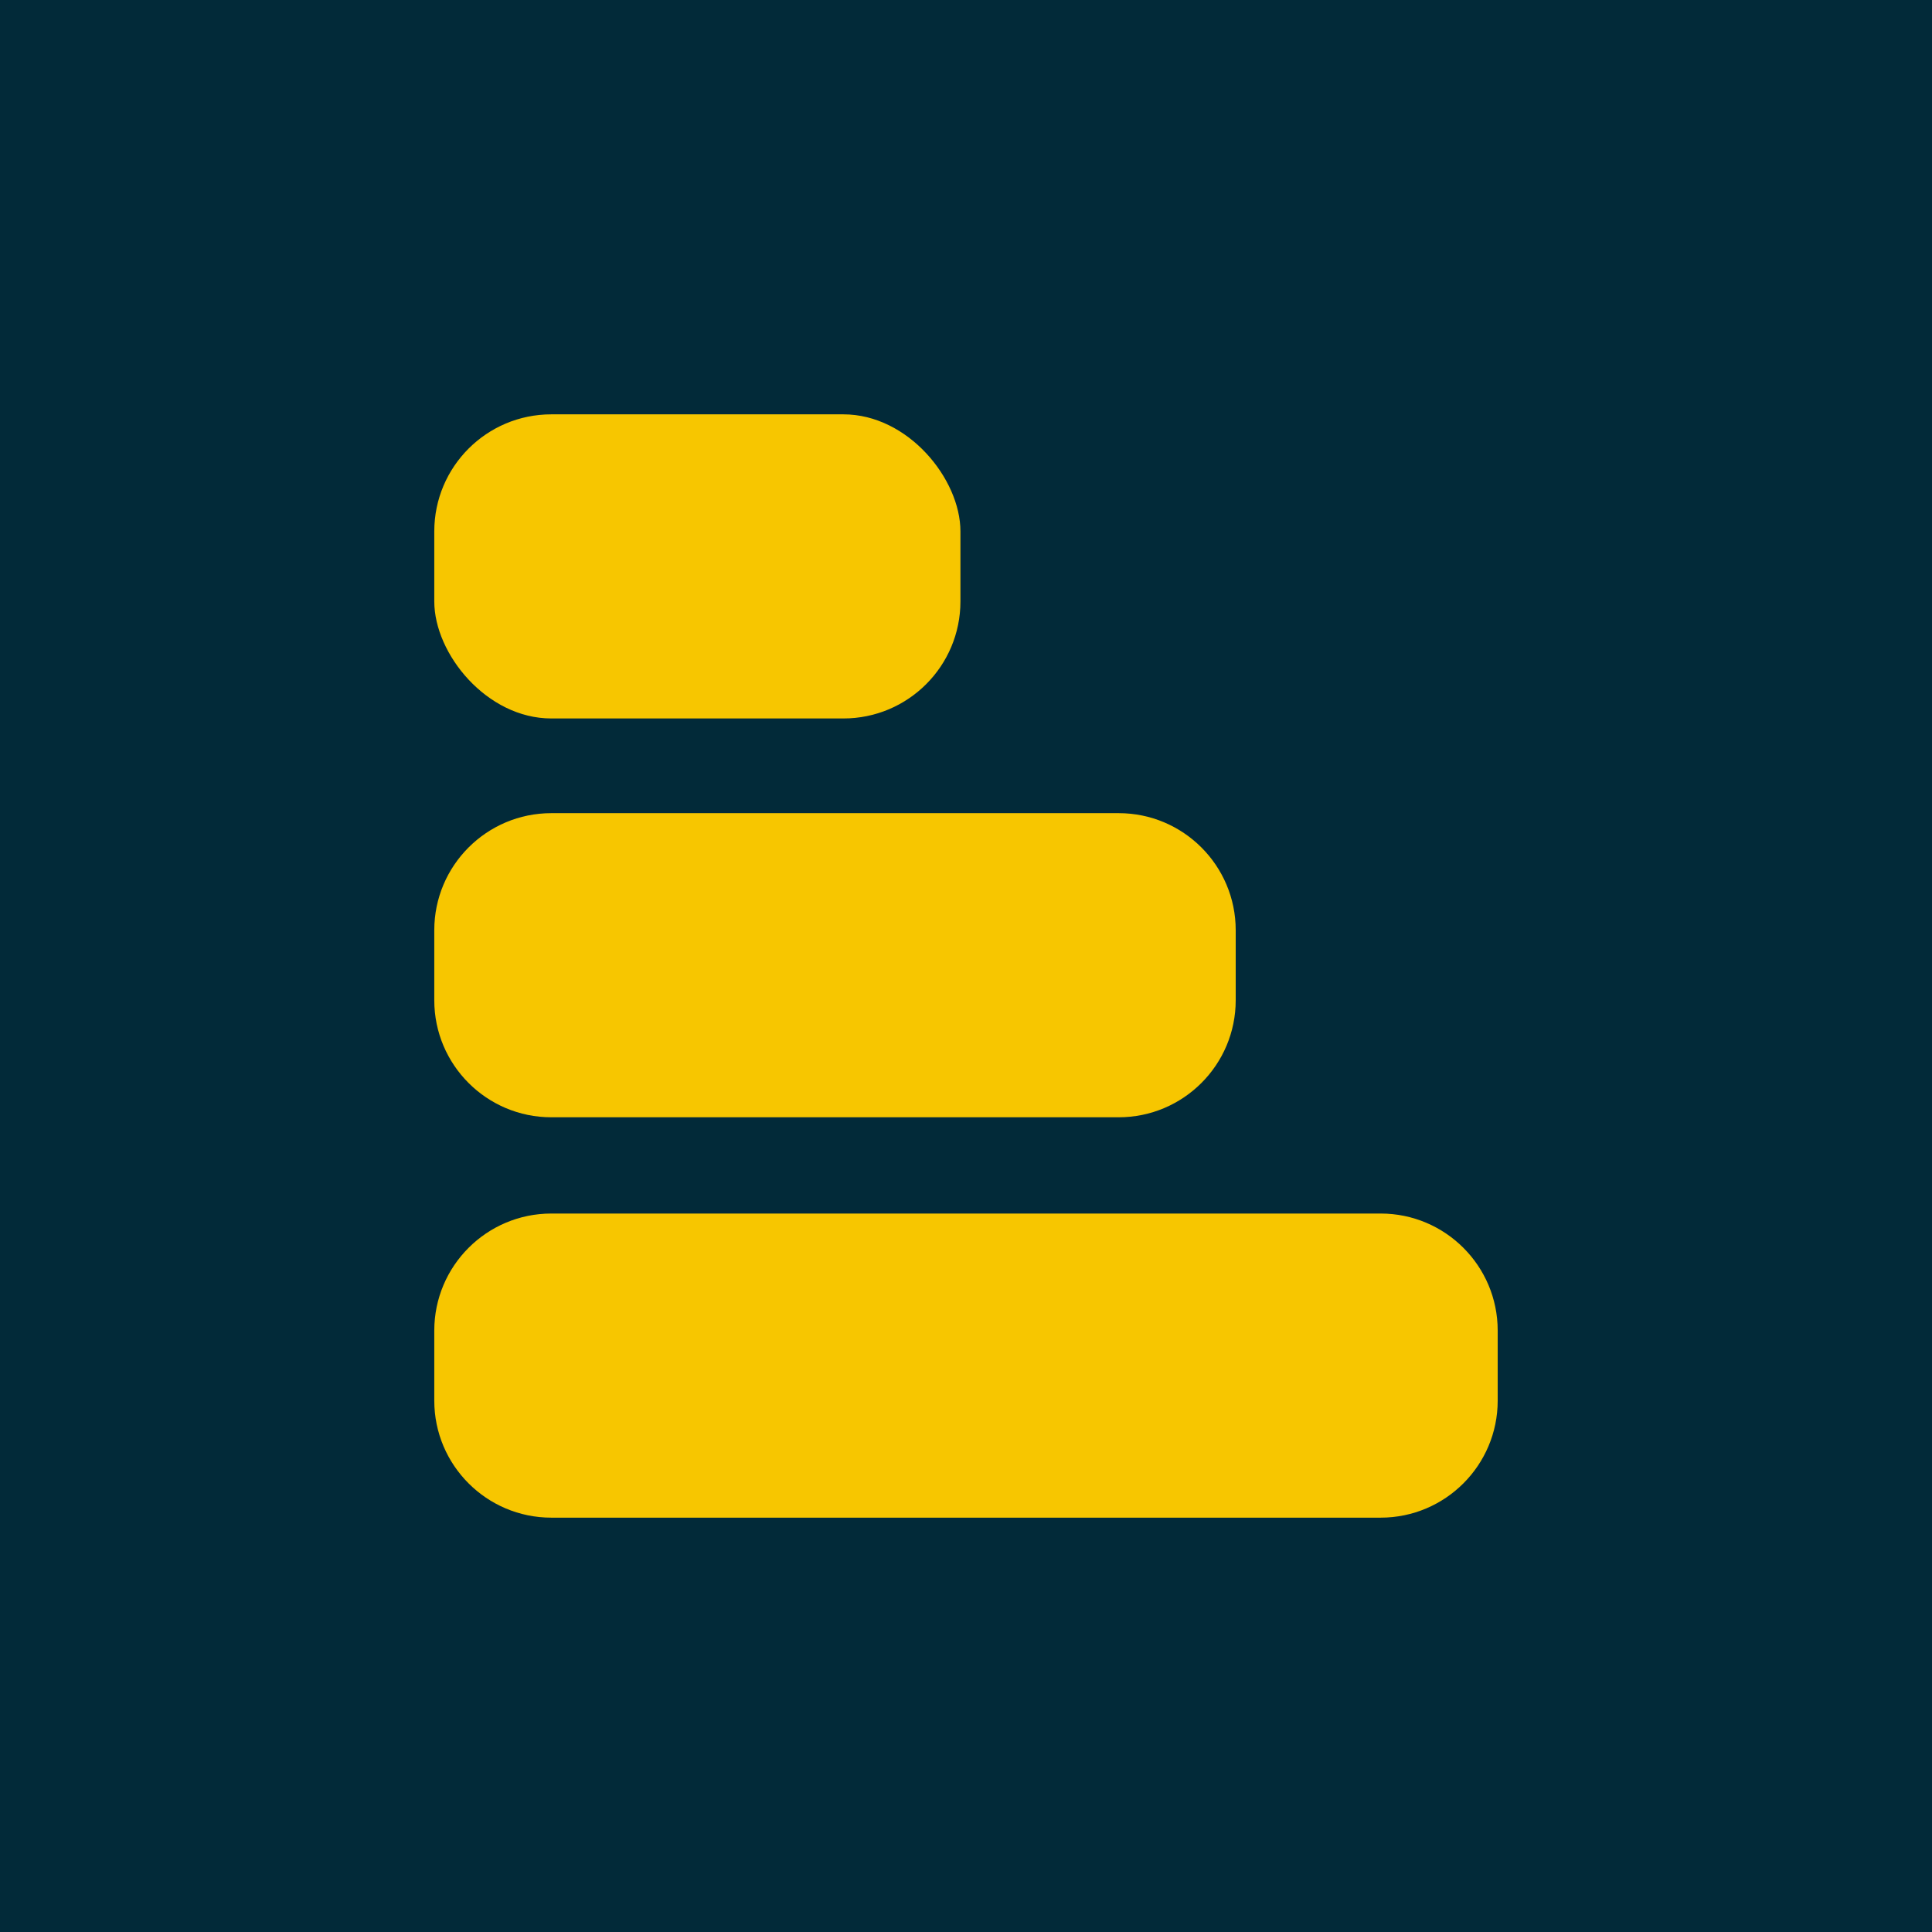 <svg xmlns="http://www.w3.org/2000/svg" version="1.1" xmlns:xlink="http://www.w3.org/1999/xlink" xmlns:svgjs="http://svgjs.dev/svgjs" width="1024" height="1024"><svg id="SvgjsSvg1006" xmlns="http://www.w3.org/2000/svg" xmlns:xlink="http://www.w3.org/1999/xlink" viewBox="0 0 1024 1024"><defs><style>.cls-1{fill:#022a39;}.cls-2{fill:url(#linear-gradient);}.cls-3{fill:#f7c600;}</style><linearGradient id="SvgjsLinearGradient1005" x1="512" y1="0" x2="512" y2="1024" gradientUnits="userSpaceOnUse"><stop offset="0" stop-color="#022a39"></stop><stop offset="1" stop-color="#021e26"></stop></linearGradient></defs><rect class="cls-1" y="0" width="1024" height="1024"></rect><rect class="cls-2" y="0" width="1024" height="1024"></rect><rect class="cls-3" x="230.18" y="219.61" width="278.87" height="161.19" rx="62.03" ry="62.03"></rect><path class="cls-3" d="M292.21,430.99h300.71c34.23,0,62.03,27.79,62.03,62.03v37.13c0,34.23-27.79,62.03-62.03,62.03h-300.71c-34.23,0-62.03-27.79-62.03-62.03v-37.13c0-34.23,27.79-62.03,62.03-62.03Z"></path><path class="cls-3" d="M292.21,643.2h439.57c34.23,0,62.03,27.79,62.03,62.03v37.13c0,34.23-27.79,62.03-62.03,62.03h-439.57c-34.23,0-62.03-27.79-62.03-62.03v-37.13c0-34.23,27.79-62.03,62.03-62.03Z"></path></svg><style>@media (prefers-color-scheme: light) { :root { filter: none; } }
@media (prefers-color-scheme: dark) { :root { filter: none; } }
</style></svg>